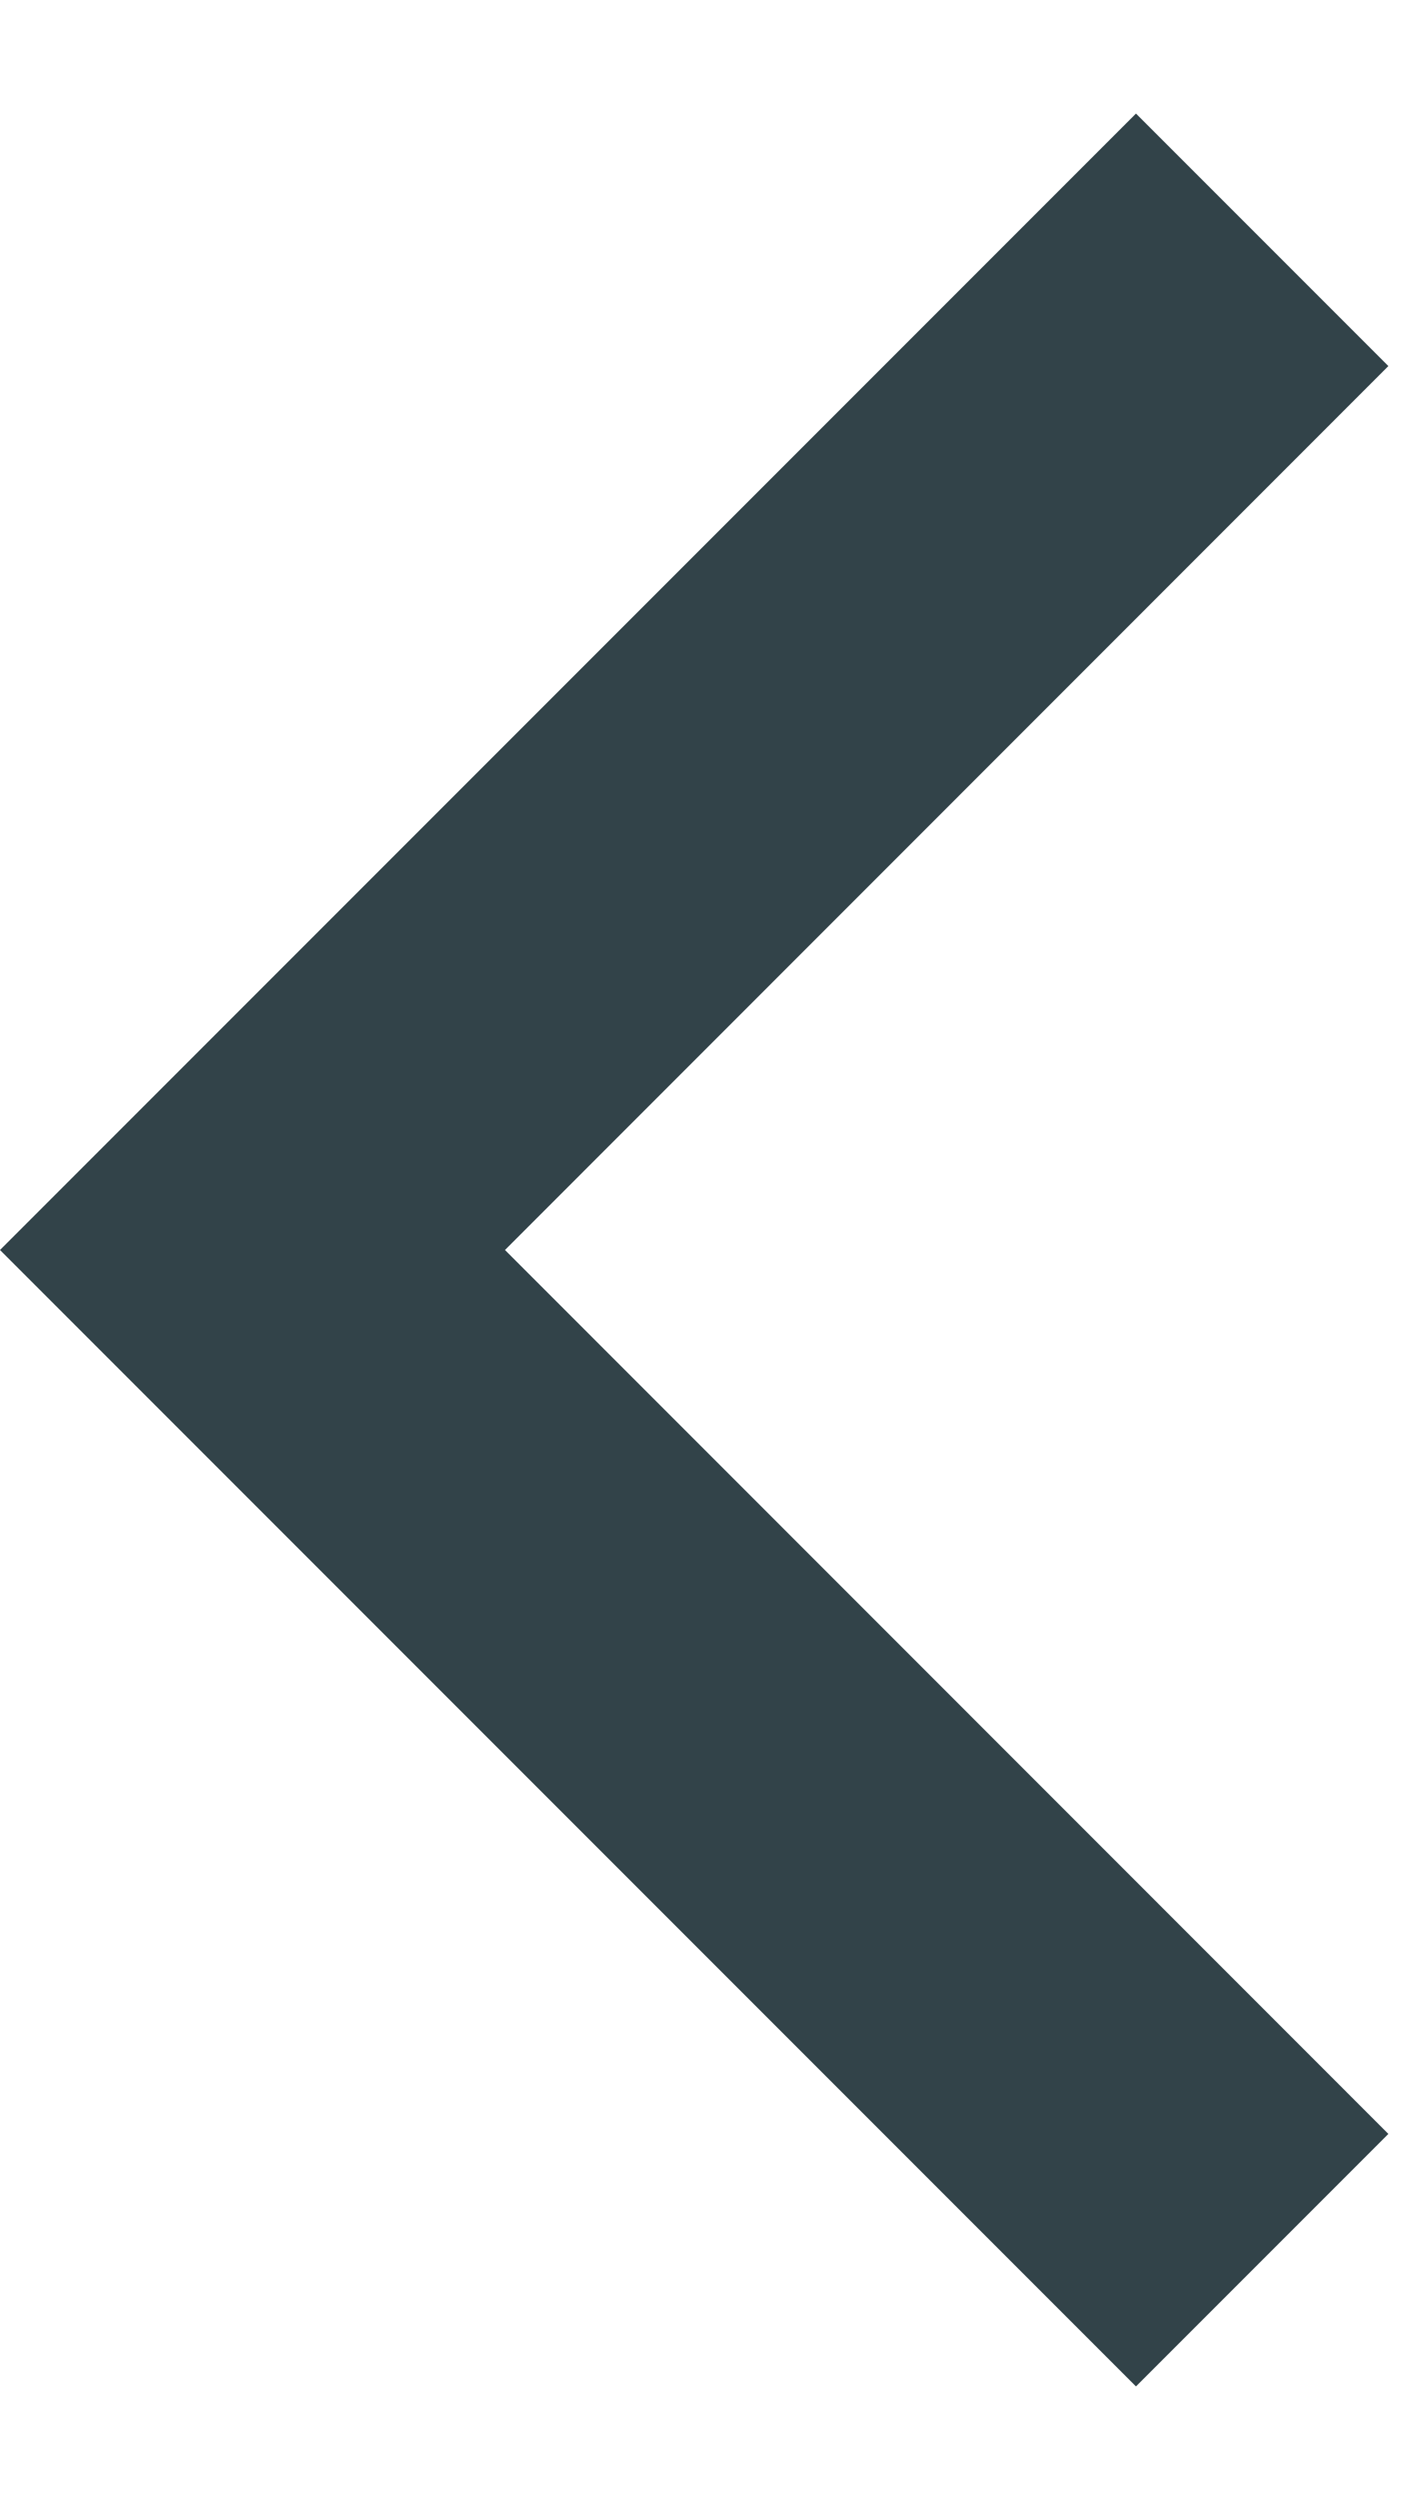 <svg width="8" height="14" viewBox="0 0 8 14" fill="none" xmlns="http://www.w3.org/2000/svg">
<path d="M2.829 7L7.778 11.95L6.364 13.364L9.98576e-05 7L6.364 0.636L7.778 2.05L2.829 7Z" fill="#324349"/>
</svg>
